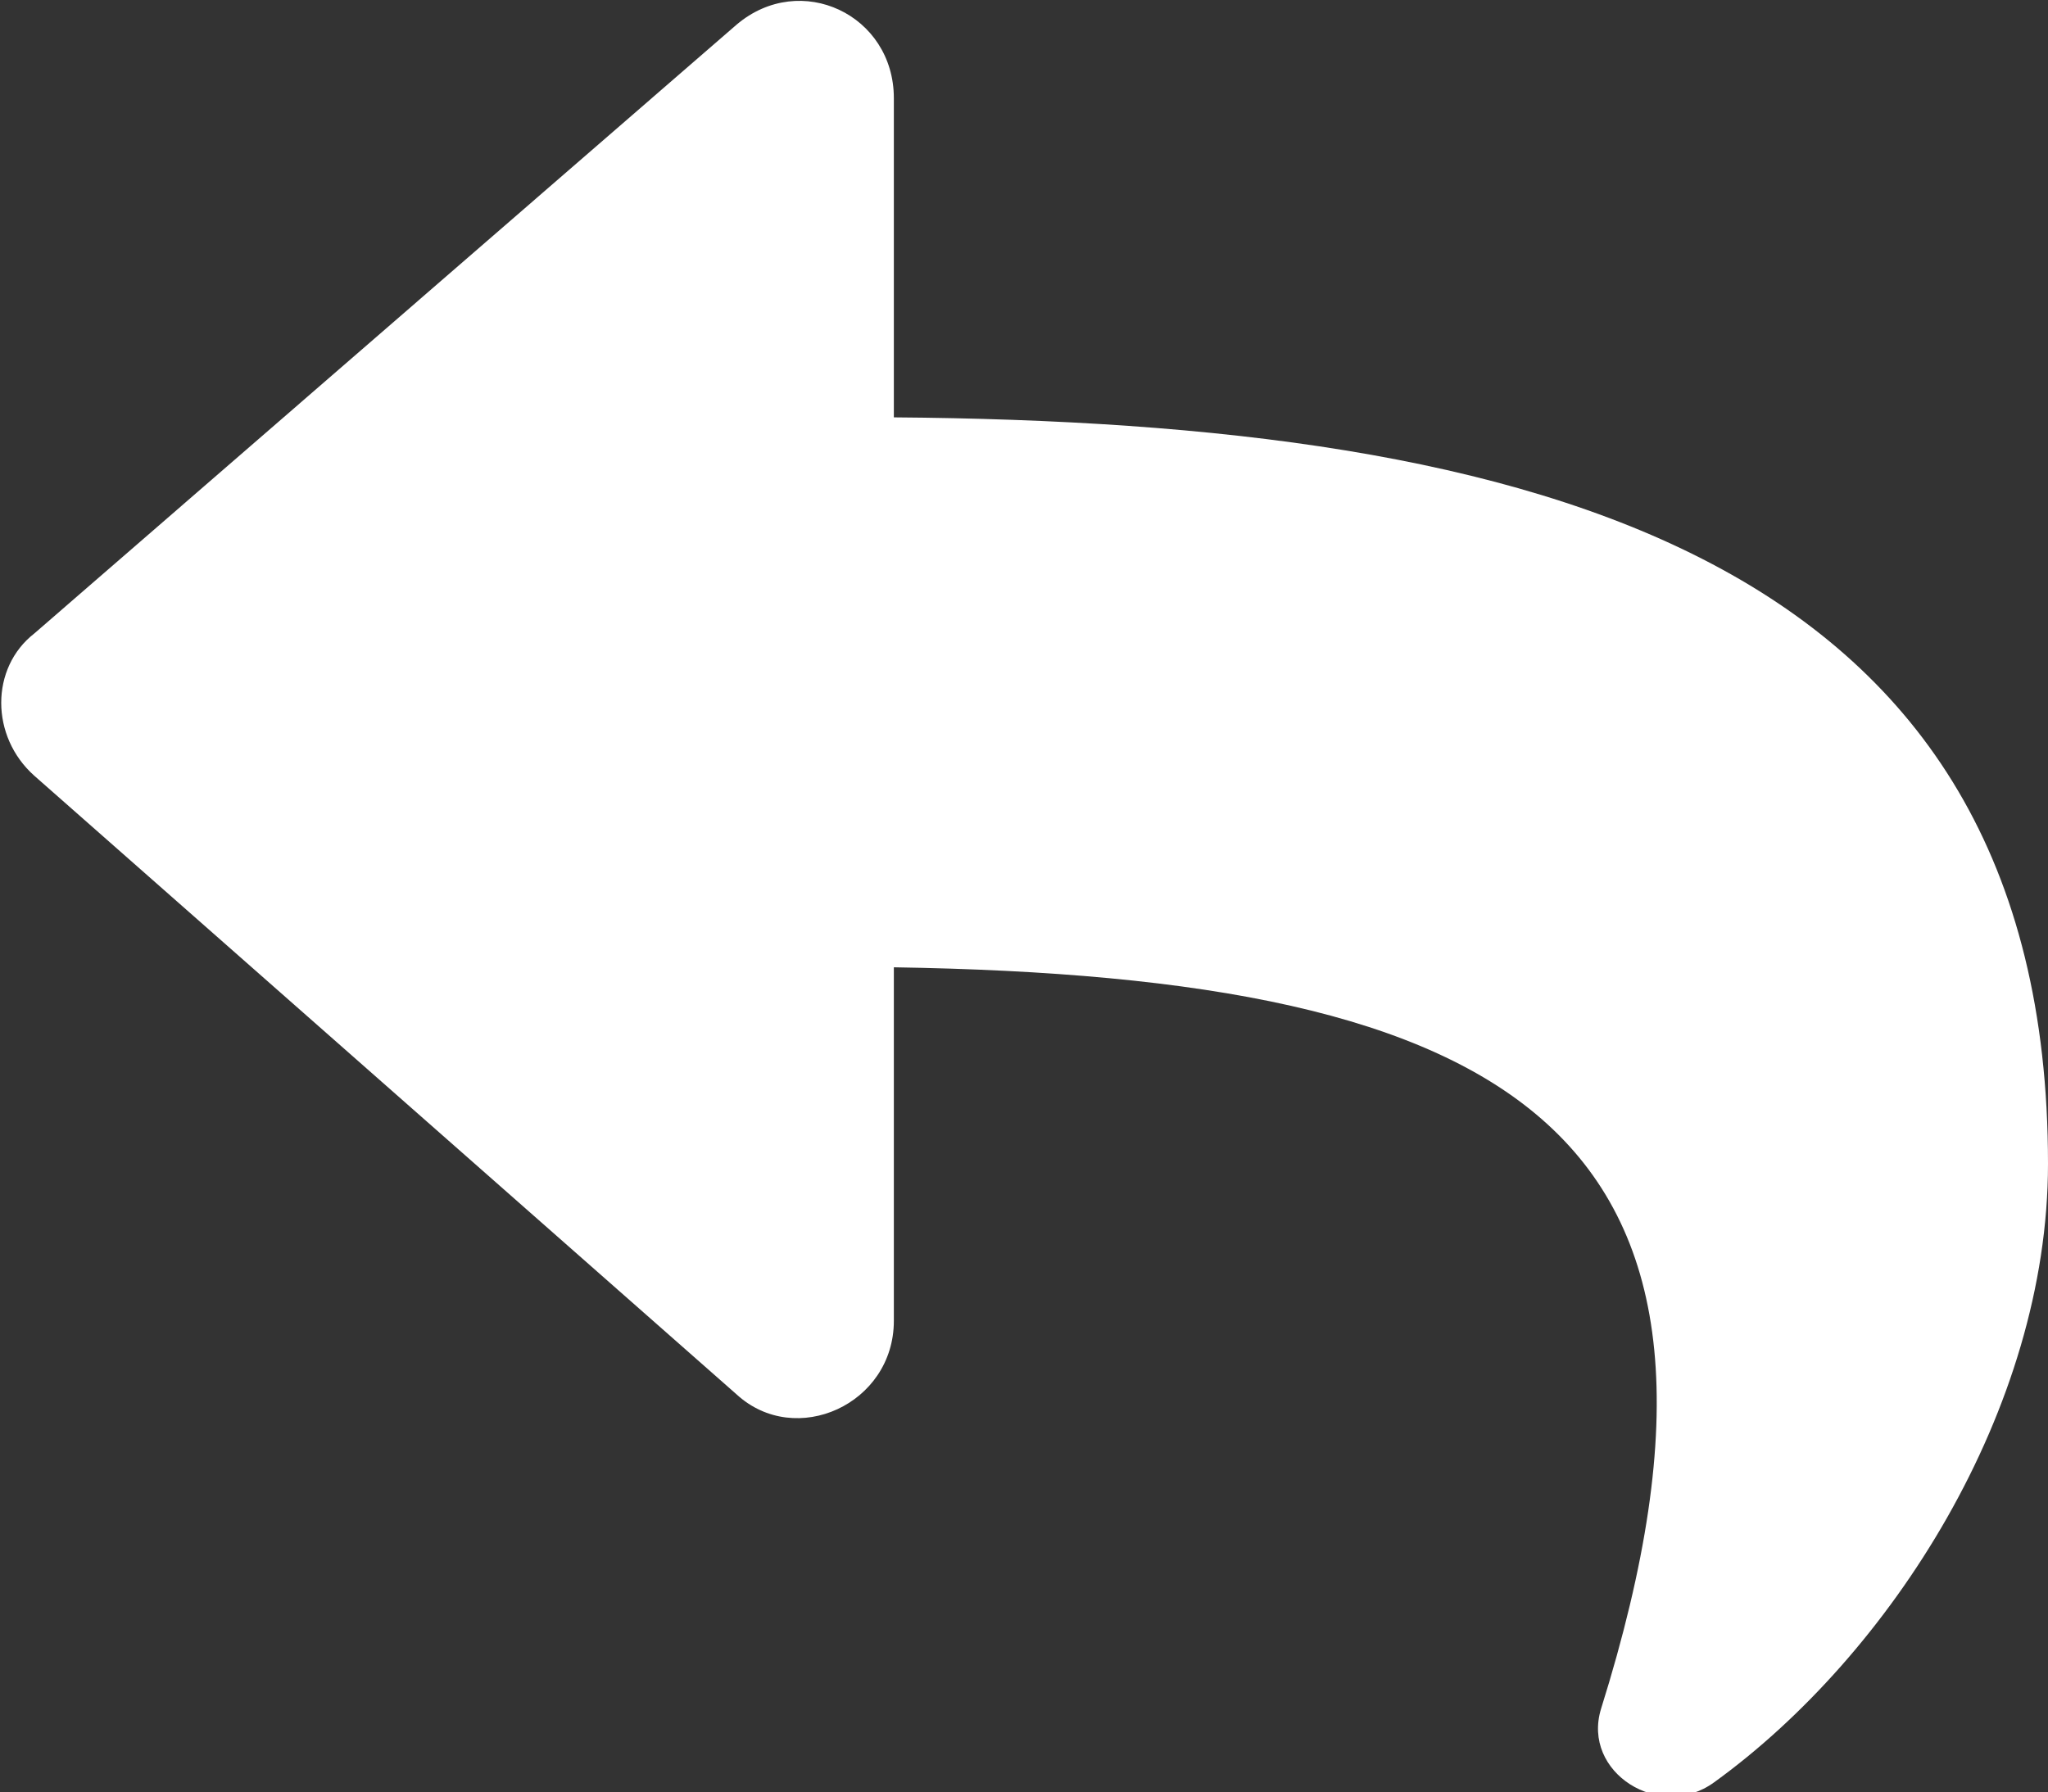 <?xml version="1.0" encoding="utf-8"?>
<!-- Generator: Adobe Illustrator 26.0.2, SVG Export Plug-In . SVG Version: 6.00 Build 0)  -->
<svg version="1.1" id="Layer_1" xmlns="http://www.w3.org/2000/svg" xmlns:xlink="http://www.w3.org/1999/xlink" x="0px" y="0px"
	 viewBox="0 0 41.7 36.5" style="enable-background:new 0 0 41.7 36.5;" xml:space="preserve">
<rect x="0" y="0" width="41.7" height="36.5" fill="#333333" stroke="none"/>
<style type="text/css">
	.st0{fill:#FFFFFF;}
</style>
<path class="st0" d="M0.7,12.9L15,0.5c1.3-1.1,3.2-0.2,3.2,1.5v6.5c13.1,0.1,23.5,2.8,23.5,15.2c0,5-3.2,10-6.8,12.6
	c-1.1,0.8-2.7-0.2-2.3-1.5c3.7-11.8-1.8-14.9-14.4-15.1v7.2c0,1.7-2,2.6-3.2,1.5L0.7,15.8C-0.2,15-0.2,13.6,0.7,12.9z"/>
<g>
</g>
<g>
</g>
<g>
</g>
<g>
</g>
<g>
</g>
<g>
</g>
</svg>
